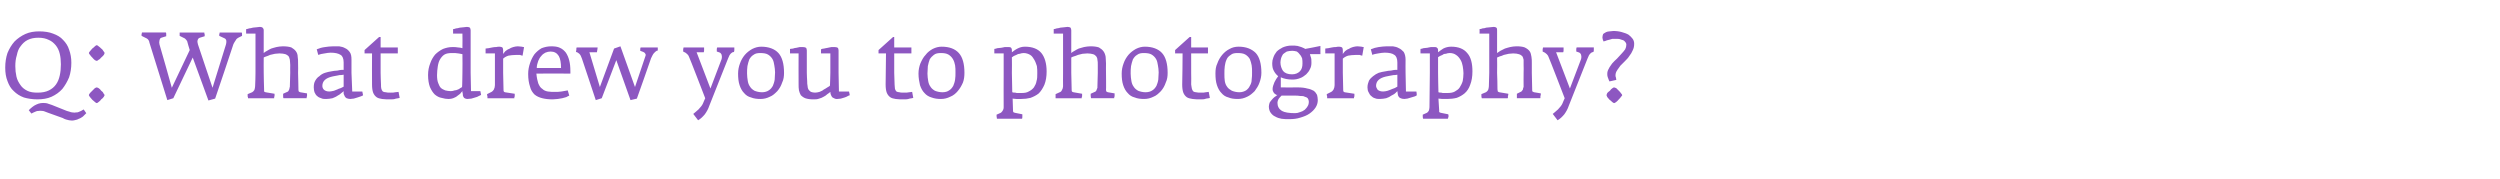 <?xml version="1.0" standalone="no"?><!DOCTYPE svg PUBLIC "-//W3C//DTD SVG 1.1//EN" "http://www.w3.org/Graphics/SVG/1.1/DTD/svg11.dtd"><svg xmlns="http://www.w3.org/2000/svg" version="1.1" width="669.3px" height="48px" viewBox="0 -5 669.3 48" style="top:-5px"><desc>Q: What drew you to photography?</desc><defs/><g id="Polygon141633"><path d="m19.1 11.8c0-1.3-.2-2.4-.6-3.5c-.3-1-.9-1.9-1.6-2.6c-.7-.8-1.6-1.3-2.7-1.7c-1-.4-2.3-.6-3.7-.6c-1.3 0-2.6.2-3.7.7c-1.1.5-2.1 1.2-2.9 2C3.1 7 2.5 8 2 9.2c-.4 1.2-.6 2.5-.6 3.9c0 1.4.2 2.6.6 3.6c.4 1.1.9 2 1.7 2.7c.7.7 1.6 1.3 2.7 1.7c1 .3 2.3.5 3.6.5c1.4 0 2.7-.2 3.8-.7c1.1-.5 2.1-1.2 2.9-2.1c.7-.9 1.3-1.9 1.8-3.1c.4-1.2.6-2.5.6-3.9zm4 13.5l-.7-1c-.2.1-.5.3-.7.4c-.2.1-.4.2-.7.3c-.2.1-.4.1-.7.1c-.3.1-.6 0-.9 0c-.3 0-.5-.1-.8-.2c-.2-.1-.5-.1-.7-.2l-4-1.6l-.9-.3c-.3-.1-.5-.2-.8-.2c-.9-.1-1.7 0-2.5.4c-.7.3-1.4.9-2 1.5l.7.9l.6-.3c.2-.1.4-.2.7-.3c.2-.1.4-.1.7-.1c.3-.1.6 0 1 0c.2 0 .5.1.7.2c.3.1.5.2.8.3l3.9 1.4c.3.2.6.3.9.4c.3.1.5.1.8.2c.5.1 1 .1 1.4 0c.5-.1.9-.2 1.2-.4c.4-.1.8-.4 1.1-.6l.9-.9zm-6.8-13.1c0 1.1-.1 2.1-.3 3c-.2.9-.5 1.7-1 2.4c-.5.7-1.1 1.2-1.9 1.6c-.8.4-1.8.6-3 .6c-1.1 0-2-.1-2.8-.5c-.8-.4-1.4-.9-1.8-1.5c-.5-.7-.9-1.4-1.1-2.3c-.2-.9-.3-1.8-.3-2.8c0-1 .1-2 .4-2.9c.2-1 .5-1.8 1-2.4c.5-.7 1.1-1.3 1.9-1.7c.8-.4 1.7-.6 2.9-.6c1.1 0 2 .2 2.8.6c.7.3 1.3.8 1.8 1.4c.5.6.9 1.4 1.1 2.3c.2.8.3 1.8.3 2.8zm11.7-3c0-.1-.1-.3-.3-.5c-.1-.2-.3-.5-.6-.7c-.2-.2-.4-.4-.7-.6c-.2-.2-.4-.3-.5-.3c-.1 0-.3.1-.5.3c-.2.2-.4.4-.7.6c-.2.2-.4.5-.6.7c-.2.2-.3.4-.3.5c0 .1.1.3.3.5c.2.3.4.5.6.7c.2.3.5.5.7.7c.2.1.4.2.5.2c.1 0 .3-.1.5-.3c.3-.1.5-.4.7-.6c.3-.2.5-.5.7-.7c.1-.2.2-.4.2-.5zm0 11.3c0-.1-.1-.3-.3-.5c-.1-.3-.3-.5-.6-.7c-.2-.3-.4-.5-.7-.7c-.2-.1-.4-.2-.5-.2c-.1 0-.3.1-.5.2l-.7.7l-.6.6c-.2.3-.3.4-.3.6c0 .1.1.2.3.5c.2.2.4.5.6.7c.2.2.5.4.7.6c.2.2.4.3.5.3c.1 0 .3-.1.5-.3c.3-.2.5-.4.7-.7c.3-.2.5-.4.7-.7l.2-.4zM64.8 4.6v-.4c0-.2 0-.4-.1-.5h-5.9c0 .1 0 .3-.1.5v.4l1.5.7c.2.1.4.4.4.7c0 .3 0 .6-.1.9c0 .04-3.6 11.6-3.6 11.6c0 0-3.93-11.64-3.9-11.6c-.1-.4-.2-.8-.1-1.1c.1-.4.3-.6.6-.7l1.3-.4v-.5c-.1-.2-.1-.4-.1-.5h-6.6v.9l1.4.7l.3.3c.1.1.2.3.3.4c-.03.04.7 2.4.7 2.4L46 18.5S42.75 6.89 42.7 6.9c-.1-.4-.1-.7 0-1.1c.1-.4.2-.6.5-.7l1.3-.4v-.5c0-.2 0-.4-.1-.5H38c0 .1 0 .3-.1.4v.5l1.4.7c.2.1.4.3.5.5c.1.2.2.4.2.6l4.8 15.4l1.6-.5l5.2-10.9l4.2 11.5l1.8-.5s4.95-14.59 4.9-14.6c.2-.4.4-.7.6-1c.2-.4.5-.6.7-.7l1-.5zm17.4 15.7v-.3l-1.8-.3c-.2-.1-.3-.1-.4-.2c0 0-.1-.2-.1-.4c.02.04-.1-4.6-.1-4.6c0 0 .05-2.49 0-2.5c0-.7 0-1.3-.1-1.8c0-.6-.2-1.1-.5-1.5c-.3-.4-.7-.7-1.2-1c-.6-.2-1.3-.3-2.3-.3c-.6 0-1.2.1-1.7.2c-.5.1-1 .3-1.4.4c-.4.2-.8.4-1.1.6c-.4.2-.7.4-.9.6V3.1c0-.3-.1-.5-.3-.7c-.1-.1-.4-.2-.7-.2c-.3 0-.6.1-.9.1c-.4 0-.7.1-1 .1c-.4.1-.7.2-1 .2c-.3.1-.6.2-.8.2c-.03.01 0 1.2 0 1.2h2.5v10.5s-.05 3.56-.1 3.6c0 .3-.1.7-.2 1c-.2.3-.4.5-.6.6l-1.2.5v.6c.1.2.1.4.1.5h7v-.3c0-.1.1-.2.1-.3v-.6l-2.4-.4c-.2-.1-.3-.1-.4-.2v-.6c-.03-.04-.1-4.4-.1-4.4c0 0-.03-4.06 0-4.1c.1-.1.4-.2.7-.3c.3-.1.6-.2 1-.4c.4-.1.8-.2 1.3-.3c.4 0 .8-.1 1.2-.1c.7 0 1.2.1 1.6.2c.3.1.6.3.8.5c.2.2.3.6.4 1c0 .4.1.8.1 1.4c-.03.01 0 2.1 0 2.1l-.1 3.7c0 .1 0 .2-.1.3c0 .2 0 .3-.1.5c-.1.1-.1.3-.2.4c-.1.1-.2.2-.3.2l-1.1.5v.6c0 .2 0 .5.1.6h6.2v-.3c0-.1.1-.2.1-.3v-.4zm15 .2l-.2-1h-2.7l-.2-5s.02-3.49 0-3.5c0-.9-.1-1.6-.5-2.1c-.3-.4-.7-.8-1.2-1c-.5-.3-1-.4-1.6-.5h-1.6c-.8 0-1.5.1-2.2.2c-.8.1-1.5.3-2.2.6l.4 1.5c.5-.2 1-.3 1.7-.4c.6-.1 1.1-.2 1.6-.2c1.2 0 2.1.2 2.7.6c.5.3.8 1 .8 2v2h-.5c-.3 0-.7.1-1.2.2c-.5 0-1.1.1-1.6.2c-.6.1-1.1.2-1.7.4c-.6.2-1.1.5-1.5.9c-.5.3-.8.7-1.1 1.2c-.3.5-.4 1.1-.4 1.8c0 .5.1 1 .2 1.3c.2.4.4.8.7 1c.3.3.7.5 1.1.6c.4.2.8.2 1.3.2c.6 0 1.2-.1 1.7-.2c.5-.2 1-.4 1.4-.7c.4-.2.7-.4 1-.7c.3-.2.5-.4.6-.5v.7c.1.3.2.5.3.7c.1.2.3.4.5.5c.3.1.6.2 1 .2c.2 0 .5-.1.9-.1l1-.3l.9-.3c.3-.1.5-.2.6-.3zM92 18.2c-.5.3-1 .5-1.4.6c-.3.2-.8.3-1.2.5c-.5.1-.9.2-1.2.2c-.7 0-1.2-.2-1.5-.5c-.3-.3-.4-.7-.4-1c0-1.3.9-2.1 2.6-2.5c.3-.1.6-.1 1-.2c.4-.1.7-.1 1-.2c.3 0 .7 0 1.1-.1v3.2zm15 3l-.3-1.6c-.3 0-.5.1-.9.1c-.3.1-.7.1-1.3.1c-.5 0-.9 0-1.2-.1c-.4 0-.6-.1-.8-.2c-.2-.2-.3-.4-.4-.7c-.1-.3-.1-.7-.1-1.2c-.03-.01-.1-3.1-.1-3.1V9.3h4.6V7.7h-4.6V4.9h-.4l-3.9 3.5v.9h2s-.03 8.31 0 8.3c0 .9.1 1.7.3 2.2c.2.5.5.9.9 1.2c.4.3.9.4 1.5.5c.7.1 1.4.1 2.3.1c.4 0 .9 0 1.4-.2c.5-.1.8-.1 1-.2zm21.8-.8c.02.01-.2-1-.2-1h-2.5l-.1-4.9s.02-11.36 0-11.4c0-.3-.1-.5-.2-.7c-.2-.1-.4-.2-.8-.2c-.3 0-.6.1-.9.1c-.3 0-.7.1-1 .1c-.4.1-.7.2-1 .2c-.3.1-.6.2-.8.2v1.2h2.5s.05 3.86 0 3.9c-.4-.1-.8-.2-1.2-.2c-.4-.1-.9-.1-1.5-.1c-.9 0-1.7.2-2.5.5c-.8.4-1.5.9-2.1 1.5c-.5.6-1 1.4-1.3 2.3c-.4 1-.6 2-.6 3.2c0 1.3.2 2.4.5 3.2c.4.9.8 1.5 1.3 2c.6.5 1.2.8 1.8.9c.7.2 1.3.3 1.9.3c.5 0 .9-.1 1.2-.2c.4-.2.8-.3 1.1-.6c.3-.2.5-.4.8-.6c.2-.3.4-.5.6-.7c0 .3 0 .5.1.7c0 .3 0 .5.1.7c.1.2.2.4.4.5c.2.1.4.2.7.2c.4 0 .7-.1 1.1-.1l1-.3c.4-.1.7-.2 1-.4c.2-.1.5-.2.6-.3zm-5-5.9s-.05 3.84-.1 3.8c-.1.1-.3.2-.5.3c-.2.2-.4.3-.7.4c-.2.1-.5.2-.8.2c-.3.1-.6.2-1 .2c-.5 0-1.1-.1-1.5-.2c-.5-.2-.9-.4-1.2-.7c-.3-.3-.5-.8-.7-1.3c-.2-.5-.3-1.2-.3-2.1c0-.8.1-1.6.2-2.3c.1-.7.3-1.4.6-1.9c.3-.5.7-1 1.2-1.3c.5-.3 1.2-.4 2-.4c.7 0 1.2 0 1.7.1c.4.1.8.1 1.1.2c.05.01 0 5 0 5zm16.5-6.9c-.1 0-.3 0-.6-.1c-.3 0-.7-.1-1.1-.1c-.4 0-.8.1-1.2.2c-.4.1-.8.3-1.1.5c-.4.1-.7.4-1 .6c-.2.3-.5.5-.6.8V8.4c0-.3-.1-.6-.2-.7c-.2-.1-.4-.2-.8-.2c-.2 0-.5 0-.9.1c-.3 0-.6 0-1 .1c-.3.1-.7.1-1 .2c-.3 0-.6.1-.8.1c.02.04 0 1.3 0 1.3h2.5v8.5c0 .4-.1.8-.3 1.2c-.2.3-.4.5-.6.6l-1.2.6c0 .2 0 .4.1.6v.5h7.2v-.3c.1-.1.1-.2.1-.3v-.6l-2.6-.4c-.2-.1-.3-.1-.3-.2c-.1-.1-.1-.3-.1-.5c.02.01-.1-4.5-.1-4.5c0 0 .02-3.76 0-3.8c.3-.3.8-.6 1.4-.8c.6-.1 1.3-.2 2.2-.2h.9c.3.1.5.2.7.2l.4-2.3zm12.4 7.1s.02-.74 0-.7c0-1.1-.1-2-.3-2.8c-.2-.8-.5-1.5-.9-2.1c-.4-.5-.9-1-1.6-1.3c-.6-.3-1.4-.4-2.3-.4c-1 0-1.8.2-2.6.5c-.7.4-1.3.9-1.9 1.6c-.5.7-.9 1.5-1.2 2.4c-.3.9-.5 1.8-.5 2.9c0 1.4.2 2.5.5 3.4c.2.9.7 1.6 1.2 2.1c.6.5 1.3.8 2.1 1c.8.2 1.7.3 2.8.3c.4 0 .8-.1 1.3-.1c.4-.1.8-.1 1.2-.2l1.1-.3c.3-.2.6-.3.8-.4l-.4-1.4c-.5.1-1 .2-1.7.3c-.6.1-1.2.1-1.7.1c-.7 0-1.3 0-1.9-.1c-.6-.1-1.1-.3-1.5-.7c-.5-.3-.8-.8-1.1-1.5c-.2-.6-.4-1.5-.5-2.6c.05-.04 9.1 0 9.1 0zm-2.5-1.5h-6.5c0-.7.2-1.3.4-1.9c.2-.5.5-1 .8-1.3c.3-.4.7-.7 1.1-.9c.5-.2.9-.3 1.4-.3c1 0 1.7.4 2.2 1.2c.4.7.6 1.8.6 3.2zm25.9-5v-.5h-4.6c-.1.2-.1.4-.1.9l.8.3c.2.1.4.2.5.4c.2.2.2.5.1.7l-2.8 8.3l-3.9-10.9l-1.7.6l-3.8 10.3l-2.8-9.3h2c.1-.6.2-1 .2-1.3h-5.6c-.1.1-.1.3-.1.6c0 .2-.1.4-.1.6c.4.1.7.3.9.5c.3.3.5.7.7 1.3c0-.04 3.7 11.1 3.7 11.1l1.6-.5l3.9-10.2l3.8 10.7l1.7-.4s3.85-10.81 3.8-10.8c.3-.6.5-1.1.8-1.4c.3-.3.5-.5.7-.6c.2 0 .3-.1.3-.1v-.3zm20.5-.5H192c0 .1-.1.2-.1.4v.7l.6.2c.4.1.6.4.7.7c.1.4.1.7 0 1.1c-.03.01-3 7.9-3 7.9L186.5 9h1.9c.1-.2.1-.4.1-.6v-.7H183c0 .2-.1.3-.1.5v.6c.5.2.8.4 1.1.7c.3.3.4.5.5.8c.05-.04 4.3 11 4.3 11c0 0-.63 1.41-.6 1.4c-.1.3-.3.5-.5.8c-.2.3-.5.5-.7.8c-.3.2-.5.5-.8.7c-.2.2-.4.3-.6.5l1.3 1.7c.7-.4 1.3-1 1.8-1.6c.5-.7.9-1.4 1.2-2.3l5-12.6c.2-.4.3-.7.4-.9c.2-.3.3-.4.4-.5c.2-.2.3-.2.4-.3c.2 0 .3-.1.4-.1c.1-.2.1-.4.1-.6v-.6zm13.3 6.8c0-2.4-.5-4.2-1.5-5.3c-1-1.1-2.6-1.7-4.6-1.7c-.8 0-1.6.2-2.4.6c-.7.4-1.4.9-2 1.6c-.5.6-1 1.4-1.3 2.3c-.3.8-.5 1.7-.5 2.7c0 1.2.1 2.2.4 3.1c.3.9.7 1.6 1.2 2.1c.5.6 1.1 1 1.9 1.2c.7.3 1.6.4 2.5.4c.9 0 1.7-.2 2.5-.6c.8-.3 1.4-.9 2-1.5c.6-.7 1-1.4 1.3-2.3c.4-.8.5-1.7.5-2.6zm-2.4-.1c0 .6-.1 1.3-.1 1.9c-.1.7-.3 1.2-.5 1.7c-.3.5-.6.9-1.1 1.2c-.4.3-1.1.5-1.8.5c-.8 0-1.5-.2-2-.4c-.5-.3-.9-.6-1.2-1.1c-.3-.4-.5-.9-.6-1.5c-.1-.6-.2-1.3-.2-2c0-.7 0-1.3.1-2c.1-.6.3-1.2.5-1.8c.3-.5.6-.9 1.1-1.2c.5-.4 1.1-.5 1.8-.5c.9 0 1.6.1 2.1.4c.5.3.9.7 1.2 1.2c.3.5.4 1.1.5 1.7c.1.6.2 1.2.2 1.9zm20 6.1c.02-.04-.2-1-.2-1h-2.7l-.1-5v-6c0-.3-.1-.6-.2-.7c-.2-.1-.4-.2-.8-.2h-.9c-.4.1-.7.1-1 .2c-.4.1-.7.1-1 .2c-.3 0-.6.1-.8.2v1.1h2.5v5.2s-.08 3.44-.1 3.4c-.1.2-.4.3-.7.5c-.3.2-.6.4-1 .6c-.3.3-.7.4-1.1.6c-.4.1-.8.2-1.2.2c-.4 0-.8-.1-1.1-.2c-.3-.2-.5-.4-.7-.7c-.1-.2-.2-.6-.2-.9c-.1-.4-.1-.8-.1-1.2c-.03.04-.1-2.3-.1-2.3v-6c0-.3-.1-.6-.2-.7c-.2-.1-.4-.2-.8-.2h-.9c-.3.1-.6.1-.9.2c-.3 0-.6.1-.9.2c-.3 0-.6.1-.8.1c.02.03 0 1.2 0 1.2h2.3s-.03 8.24 0 8.2c0 .6 0 1.2.1 1.7c.1.5.3.9.5 1.3c.3.3.7.6 1.2.8c.6.2 1.3.3 2.2.3c.5 0 1 0 1.5-.2c.4-.1.9-.3 1.2-.5c.4-.2.7-.4 1-.7c.3-.2.6-.4.8-.6c0 .4.1.7.2.9c.1.3.3.5.4.6l.6.3c.2.1.4.1.6.1c.4 0 .7-.1 1-.1c.4-.1.7-.2 1-.3c.3-.1.6-.2.9-.4c.2-.1.4-.2.5-.2zm17 .7l-.3-1.6c-.2 0-.5.1-.8.1c-.4.1-.8.1-1.3.1c-.5 0-1 0-1.3-.1c-.3 0-.6-.1-.8-.2c-.2-.2-.3-.4-.4-.7c0-.3-.1-.7-.1-1.2l-.1-3.1V9.3h4.6V7.7h-4.6V4.9h-.3l-3.9 3.5v.9h2l-.1 8.3c0 .9.1 1.7.3 2.2c.2.5.5.9.9 1.2c.4.3.9.4 1.5.5c.7.1 1.4.1 2.3.1c.4 0 .9 0 1.4-.2c.5-.1.8-.1 1-.2zm13.7-6.7c0-2.4-.5-4.2-1.5-5.3c-1-1.1-2.5-1.7-4.6-1.7c-.8 0-1.6.2-2.4.6c-.7.4-1.4.9-1.9 1.6c-.6.6-1 1.4-1.4 2.3c-.3.8-.5 1.7-.5 2.7c0 1.2.2 2.2.4 3.1c.3.9.7 1.6 1.2 2.1c.5.6 1.2 1 1.9 1.2c.8.3 1.6.4 2.5.4c.9 0 1.7-.2 2.5-.6c.8-.3 1.5-.9 2-1.5c.6-.7 1-1.4 1.4-2.3c.3-.8.4-1.7.4-2.6zm-2.4-.1c0 .6 0 1.3-.1 1.9c-.1.7-.3 1.2-.5 1.7c-.3.5-.6.9-1.1 1.2c-.4.3-1 .5-1.8.5c-.8 0-1.5-.2-2-.4c-.5-.3-.9-.6-1.2-1.1c-.3-.4-.5-.9-.6-1.5c-.1-.6-.2-1.3-.2-2c0-.7.1-1.3.1-2c.1-.6.3-1.2.5-1.8c.3-.5.7-.9 1.1-1.2c.5-.4 1.1-.5 1.9-.5c.8 0 1.5.1 2 .4c.5.3.9.7 1.2 1.2c.3.5.5 1.1.6 1.7c.1.6.1 1.2.1 1.9zm24.4-.3c0-2.1-.5-3.8-1.4-4.9c-.9-1.1-2.4-1.7-4.4-1.7c-.8 0-1.4.2-2 .5c-.6.3-1.1.7-1.5 1v-.5c0-.4-.1-.6-.2-.7c-.2-.2-.4-.2-.8-.2h-.9c-.3.1-.6.1-1 .2c-.3 0-.7.1-1 .1c-.3.1-.6.2-.8.2c.02.01 0 1.2 0 1.2h2.5v5.2s-.03 9.21 0 9.2c0 .4-.1.7-.3 1c-.2.3-.4.5-.7.6l-.9.4v.4c0 .2.1.5.1.7h6.7c.1-.1.1-.4.1-.6v-.6l-2-.4c-.2-.1-.4-.1-.4-.2c-.1-.1-.1-.2-.1-.4l-.1-3.2c.3 0 .6.1 1 .1h1.3c.9 0 1.7-.1 2.5-.3c.8-.3 1.6-.7 2.2-1.2c.6-.6 1.1-1.4 1.5-2.3c.4-1 .6-2.2.6-3.6zm-2.5.5c0 .8 0 1.5-.2 2.1c-.1.7-.4 1.2-.7 1.7c-.4.5-.8.8-1.4 1.1c-.5.3-1.1.4-1.9.4h-1c-.3 0-.5 0-.7-.1h-.4c-.1 0-.2-.1-.4-.1c.02.01-.1-5.2-.1-5.2c0 0 .05-4.16 0-4.2c.2 0 .3-.2.5-.3c.2-.1.5-.2.7-.3c.3-.2.6-.3.9-.3c.3-.1.7-.2 1-.2c.7 0 1.3.2 1.8.5c.5.3.8.8 1.1 1.3c.3.5.5 1.1.7 1.7c.1.7.1 1.3.1 1.9zm20.7 5.7v-.3l-1.8-.3c-.2-.1-.3-.1-.4-.2c0 0-.1-.2-.1-.4c.05.04 0-4.6 0-4.6c0 0-.03-2.49 0-2.5c0-.7-.1-1.3-.1-1.8c-.1-.6-.3-1.1-.6-1.5c-.3-.4-.7-.7-1.2-1c-.6-.2-1.3-.3-2.3-.3c-.6 0-1.1.1-1.7.2c-.5.1-.9.3-1.4.4c-.4.2-.8.4-1.1.6c-.4.2-.7.4-.9.6V3.1c0-.3-.1-.5-.2-.7c-.2-.1-.4-.2-.8-.2c-.3 0-.6.1-.9.1c-.3 0-.7.1-1 .1c-.4.1-.7.2-1 .2c-.3.1-.6.2-.8.2v1.2h2.5v10.5s-.03 3.56 0 3.6c0 .3-.1.7-.3 1c-.1.3-.3.5-.6.6l-1.1.5v1.1h7v-.3c.1-.1.1-.2.1-.3v-.6l-2.3-.4c-.2-.1-.4-.1-.4-.2c-.1-.1-.1-.3-.1-.6l-.1-4.4v-4.1c.1-.1.4-.2.7-.3c.3-.1.7-.2 1.1-.4l1.2-.3c.5 0 .9-.1 1.3-.1c.6 0 1.1.1 1.5.2c.4.1.6.3.8.5c.2.2.4.6.4 1c.1.4.1.8.1 1.4v2.1s-.08 3.66-.1 3.7v.3c-.1.2-.1.3-.2.5c0 .1-.1.3-.2.4c-.1.1-.2.2-.3.2l-1.1.5v.6c0 .2.1.5.1.6h6.2v-.3c.1-.1.1-.2.1-.3v-.4zm14.2-5.8c0-2.4-.5-4.2-1.5-5.3c-1-1.1-2.6-1.7-4.6-1.7c-.8 0-1.6.2-2.4.6c-.7.4-1.4.9-2 1.6c-.5.6-1 1.4-1.3 2.3c-.3.8-.5 1.7-.5 2.7c0 1.2.1 2.2.4 3.1c.3.9.7 1.6 1.2 2.1c.5.6 1.1 1 1.9 1.2c.7.3 1.6.4 2.5.4c.9 0 1.7-.2 2.5-.6c.8-.3 1.4-.9 2-1.5c.6-.7 1-1.4 1.3-2.3c.4-.8.5-1.7.5-2.6zm-2.4-.1c0 .6-.1 1.3-.1 1.9c-.1.7-.3 1.2-.5 1.7c-.3.5-.6.9-1.1 1.2c-.4.3-1.1.5-1.8.5c-.8 0-1.5-.2-2-.4c-.5-.3-.9-.6-1.2-1.1c-.3-.4-.5-.9-.6-1.5c-.1-.6-.2-1.3-.2-2c0-.7 0-1.3.1-2c.1-.6.3-1.2.5-1.8c.3-.5.6-.9 1.1-1.2c.5-.4 1.1-.5 1.8-.5c.9 0 1.6.1 2.1.4c.5.3.9.7 1.2 1.2c.3.5.4 1.1.5 1.7c.1.6.2 1.2.2 1.9zm13.7 6.8l-.3-1.6c-.2 0-.5.1-.8.1c-.3.1-.7.1-1.3.1c-.5 0-.9 0-1.3-.1c-.3 0-.5-.1-.7-.2c-.2-.2-.3-.4-.4-.7c-.1-.3-.1-.7-.2-1.2c.05-.01 0-3.1 0-3.1V9.3h4.5V7.7h-4.5V4.9h-.4l-3.9 3.5v.9h2s-.05 8.31-.1 8.3c0 .9.1 1.7.3 2.2c.2.5.5.9.9 1.2c.4.3 1 .4 1.6.5c.6.1 1.4.1 2.2.1c.5 0 .9 0 1.4-.2c.5-.1.9-.1 1-.2zm13.8-6.7c0-2.4-.5-4.2-1.5-5.3c-1.1-1.1-2.6-1.7-4.6-1.7c-.9 0-1.7.2-2.4.6c-.8.4-1.4.9-2 1.6c-.5.6-1 1.4-1.3 2.3c-.4.8-.5 1.7-.5 2.7c0 1.2.1 2.2.4 3.1c.3.9.7 1.6 1.2 2.1c.5.6 1.1 1 1.9 1.2c.7.3 1.5.4 2.5.4c.9 0 1.7-.2 2.5-.6c.7-.3 1.4-.9 2-1.5c.5-.7 1-1.4 1.3-2.3c.3-.8.5-1.7.5-2.6zm-2.5-.1c0 .6 0 1.3-.1 1.9c0 .7-.2 1.2-.5 1.7c-.2.5-.6.9-1 1.2c-.5.3-1.1.5-1.8.5c-.8 0-1.5-.2-2-.4c-.5-.3-1-.6-1.3-1.1c-.3-.4-.5-.9-.6-1.5c-.1-.6-.1-1.3-.1-2c0-.7 0-1.3.1-2c.1-.6.2-1.2.5-1.8c.2-.5.6-.9 1.1-1.2c.4-.4 1.1-.5 1.8-.5c.9 0 1.6.1 2.1.4c.5.3.9.7 1.2 1.2c.2.5.4 1.1.5 1.7c.1.6.1 1.2.1 1.9zm18.3-4.9V7.3s-4.08.84-4.1.8s-.1-.1-.3-.2c-.2-.1-.4-.2-.7-.3c-.3-.1-.6-.2-1-.3c-.5-.1-1-.1-1.6-.1c-.9 0-1.7.2-2.4.5c-.6.3-1.2.7-1.6 1.1c-.4.5-.7 1-.9 1.6c-.2.5-.3 1-.3 1.5c0 .8.1 1.5.4 2c.3.6.7 1.1 1.2 1.5c-.4.5-.7 1-1 1.6c-.3.7-.5 1.3-.5 1.9c0 .3.1.6.2.7c.1.2.2.4.4.5c.1.1.3.2.4.3h.3c-.2.2-.5.4-.8.6c-.2.2-.5.4-.7.7c-.2.2-.4.5-.6.8c-.1.4-.2.7-.2 1c0 .7.2 1.3.5 1.7c.3.4.7.8 1.2 1c.5.3 1.1.5 1.7.6c.7.1 1.3.1 2 .1c1.1 0 2.1-.1 3-.4c1-.3 1.8-.6 2.5-1.1c.7-.5 1.2-1 1.6-1.6c.4-.6.6-1.3.6-2c0-.5-.1-1-.2-1.4c-.2-.4-.5-.8-.9-1.1c-.4-.2-1-.5-1.7-.6c-.7-.2-1.5-.3-2.6-.3c-.03.04-4.5 0-4.5 0v-2.7c.9.4 1.9.6 3.1.6c.7 0 1.4-.1 2.1-.4c.6-.2 1.1-.6 1.6-1c.4-.4.8-.9 1-1.4c.3-.5.4-1.1.4-1.7c0-.6 0-1.2-.2-1.6c-.1-.4-.2-.6-.2-.7h2.8zm-4.8 2.5c0 .9-.2 1.6-.7 2.1c-.5.5-1.2.8-2.1.8c-1.1 0-1.9-.3-2.4-.9c-.4-.6-.7-1.4-.7-2.3c0-.4.1-.8.2-1.2c.1-.3.3-.7.5-1c.3-.2.6-.5 1-.7c.4-.1.9-.2 1.5-.2c.4 0 .8.1 1.2.2c.3.2.6.5.8.8c.3.3.4.6.6 1c.1.5.1.9.1 1.4zm1.7 10.2c0 .5-.1.9-.3 1.2c-.2.4-.5.7-.8 1c-.4.3-.8.5-1.2.6c-.5.2-.9.3-1.4.3c-1.6 0-2.8-.2-3.5-.6c-.8-.5-1.2-1.2-1.2-2.2c0-.3.1-.6.3-1c.2-.3.5-.6.8-.9h3.4c.6 0 1.1 0 1.6.1c.5 0 .9 0 1.2.2c.4.1.6.2.8.4c.2.3.3.6.3.9zm14.7-14.6c-.1 0-.3 0-.6-.1c-.3 0-.7-.1-1.1-.1c-.4 0-.8.1-1.2.2c-.4.1-.8.3-1.1.5c-.4.1-.7.4-1 .6c-.2.3-.5.5-.6.8V8.4c0-.3-.1-.6-.2-.7c-.2-.1-.4-.2-.8-.2c-.2 0-.5 0-.9.1c-.3 0-.6 0-1 .1c-.3.1-.7.1-1 .2c-.3 0-.6.1-.8.1c.02.04 0 1.3 0 1.3h2.5v8.5c0 .4-.1.8-.3 1.2c-.2.3-.4.5-.6.6l-1.2.6c0 .2 0 .4.1.6v.5h7.2v-.3c.1-.1.1-.2.1-.3v-.6l-2.6-.4c-.2-.1-.3-.1-.3-.2c-.1-.1-.1-.3-.1-.5c.02.01-.1-4.5-.1-4.5c0 0 .02-3.76 0-3.8c.3-.3.8-.6 1.4-.8c.6-.1 1.3-.2 2.2-.2h.9c.3.1.5.2.7.2l.4-2.3zm14.2 12.9c.05-.04-.1-1-.1-1h-2.8l-.1-5s-.03-3.49 0-3.5c0-.9-.2-1.6-.5-2.1c-.4-.4-.8-.8-1.3-1c-.5-.3-1-.4-1.6-.5h-1.6c-.7 0-1.4.1-2.2.2c-.7.1-1.4.3-2.1.6l.4 1.5c.4-.2 1-.3 1.6-.4c.6-.1 1.2-.2 1.7-.2c1.2 0 2.1.2 2.6.6c.5.3.8 1 .8 2v2h-.5c-.3 0-.7.1-1.2.2c-.5 0-1 .1-1.5.2c-.6.1-1.2.2-1.8.4c-.5.2-1 .5-1.5.9c-.4.3-.8.7-1.1 1.2c-.2.5-.4 1.1-.4 1.8c0 .5.1 1 .3 1.3c.2.4.4.8.7 1c.3.3.6.5 1 .6c.4.2.9.2 1.3.2c.6 0 1.2-.1 1.7-.2c.6-.2 1-.4 1.4-.7c.4-.2.8-.4 1.1-.7l.5-.5c0 .2.1.5.1.7c0 .3.1.5.2.7c.1.2.3.4.6.5c.2.1.5.2 1 .2c.2 0 .5-.1.8-.1c.4-.1.7-.2 1-.3c.4-.1.7-.2 1-.3c.3-.1.4-.2.5-.3zm-5.2-2.3c-.5.3-.9.5-1.3.6c-.4.2-.8.3-1.3.5c-.4.1-.8.2-1.2.2c-.7 0-1.2-.2-1.5-.5c-.2-.3-.4-.7-.4-1c0-1.3.9-2.1 2.6-2.5c.3-.1.7-.1 1-.2c.4-.1.7-.1 1.1-.2c.3 0 .6 0 1-.1v3.2zm20.1-4.1c0-2.1-.4-3.8-1.4-4.9c-.9-1.1-2.3-1.7-4.3-1.7c-.8 0-1.5.2-2.1.5c-.5.3-1 .7-1.4 1v-.5c0-.4-.1-.6-.3-.7c-.1-.2-.4-.2-.7-.2h-.9c-.4.1-.7.1-1 .2c-.4 0-.7.1-1 .1c-.3.1-.6.2-.8.2c-.03.01 0 1.2 0 1.2h2.5v5.2s-.08 9.21-.1 9.2c0 .4-.1.7-.2 1c-.2.3-.4.5-.7.6l-.9.4v.4c0 .2 0 .5.1.7h6.6c.1-.1.1-.4.2-.6c0-.3 0-.5-.1-.6l-2-.4c-.2-.1-.3-.1-.4-.2v-.4l-.2-3.2c.4 0 .7.1 1 .1h1.4c.8 0 1.7-.1 2.5-.3c.8-.3 1.5-.7 2.1-1.2c.7-.6 1.2-1.4 1.5-2.3c.4-1 .6-2.2.6-3.6zm-2.4.5c0 .8-.1 1.5-.2 2.1c-.2.7-.5 1.2-.8 1.7c-.3.5-.8.8-1.3 1.1c-.5.3-1.2.4-1.9.4h-1.1c-.3 0-.5 0-.6-.1h-.4c-.1 0-.3-.1-.4-.1c-.03.01-.1-5.2-.1-5.2v-4.2c.1 0 .3-.2.5-.3c.2-.1.4-.2.7-.3c.2-.2.5-.3.9-.3c.3-.1.6-.2 1-.2c.7 0 1.3.2 1.7.5c.5.3.9.8 1.2 1.3c.3.5.5 1.1.6 1.7c.1.7.2 1.3.2 1.9zm20.7 5.7v-.3l-1.8-.3c-.2-.1-.3-.1-.4-.2c-.1 0-.1-.2-.1-.4l-.1-4.6s.02-2.49 0-2.5c0-.7 0-1.3-.1-1.8c-.1-.6-.2-1.1-.5-1.5c-.3-.4-.7-.7-1.3-1c-.5-.2-1.3-.3-2.2-.3c-.6 0-1.2.1-1.7.2c-.5.1-1 .3-1.4.4l-1.2.6l-.9.6V3.1c0-.3 0-.5-.2-.7c-.1-.1-.4-.2-.7-.2c-.3 0-.6.1-1 .1c-.3 0-.6.1-1 .1c-.3.1-.6.2-1 .2c-.3.1-.5.2-.8.2c.05.01 0 1.2 0 1.2h2.6v10.5s-.08 3.56-.1 3.6c0 .3-.1.7-.2 1c-.2.3-.4.5-.6.6l-1.2.5v.6c0 .2.1.4.1.5h6.9c.1 0 .1-.1.1-.3v-.3c.1-.2.1-.3.1-.4v-.2l-2.4-.4c-.2-.1-.3-.1-.4-.2c0-.1-.1-.3-.1-.6c.05-.04-.1-4.4-.1-4.4c0 0 .05-4.06 0-4.1c.2-.1.4-.2.7-.3c.4-.1.7-.2 1.1-.4c.4-.1.8-.2 1.3-.3c.4 0 .8-.1 1.2-.1c.7 0 1.2.1 1.5.2c.4.1.7.3.9.5c.2.2.3.6.4 1v1.4c.05.01 0 2.1 0 2.1c0 0-.03 3.66 0 3.7c0 .1 0 .2-.1.3c0 .2-.1.3-.1.5c-.1.1-.2.3-.3.4c-.1.1-.2.2-.3.2l-1 .5v1.2h6.2c.1 0 .1-.1.1-.3v-.3c.1-.2.1-.3.1-.4zm14.2-12.6h-4.6c0 .1-.1.2-.1.4v.7l.6.2c.4.1.6.4.7.7c.1.4.1.7 0 1.1c-.03.01-3 7.9-3 7.9L416.6 9h1.9c.1-.2.1-.4.1-.6v-.7h-5.5c0 .2-.1.3-.1.5v.6c.5.2.8.4 1.1.7c.3.3.4.5.5.8c.05-.04 4.3 11 4.3 11c0 0-.63 1.41-.6 1.4c-.1.3-.3.5-.5.8c-.2.3-.5.5-.7.8c-.3.2-.5.5-.8.7c-.2.2-.4.3-.6.5l1.3 1.7c.7-.4 1.3-1 1.8-1.6c.5-.7.9-1.4 1.2-2.3l5-12.6c.2-.4.3-.7.4-.9c.2-.3.3-.4.4-.5c.2-.2.3-.2.4-.3c.2 0 .3-.1.4-.1c.1-.2.1-.4.1-.6v-.6zm10.8-1c0-.4-.1-.9-.4-1.3c-.3-.4-.7-.8-1.1-1.1c-.5-.3-1.1-.5-1.8-.7c-.7-.2-1.4-.3-2.3-.3c-.3 0-.6.1-1 .1c-.3 0-.7.1-.9.2c-.3.2-.6.3-.8.5c-.1.3-.2.6-.2.9c0 .3.1.7.3 1.1c.4-.1.7-.2.9-.3c.3-.1.5-.1.8-.2c.2-.1.4-.1.7-.2h.9c.5 0 1 0 1.4.2c.4.1.7.2.9.4c.2.2.3.4.4.5c.1.2.1.4.1.5c0 .4-.1.8-.3 1.2c-.3.4-.6.8-1 1.2c-.4.4-.8.9-1.2 1.3c-.5.4-.9.9-1.3 1.3c-.3.5-.7.9-.9 1.4c-.3.5-.4.9-.4 1.4c0 .2 0 .5.1.8c.1.3.2.6.3.8c.1.3.2.4.2.4l1.8-.4v-.2c0-.1-.1-.3-.1-.5c-.1-.2-.1-.3-.1-.5c0-.4.1-.9.4-1.3c.2-.4.6-.8.9-1.3l1.2-1.2c.5-.5.9-.9 1.2-1.4c.4-.5.7-1 .9-1.5c.3-.6.4-1.1.4-1.8zm-3.2 13.8c0-.1-.1-.3-.3-.5c-.2-.3-.4-.5-.6-.7l-.7-.7c-.3-.1-.5-.2-.6-.2c-.1 0-.2.1-.4.2c-.3.2-.5.4-.7.7c-.3.2-.5.4-.7.6c-.1.3-.2.4-.2.6c0 .1.1.2.2.5c.2.2.4.5.6.7c.3.2.5.4.7.6c.3.2.4.3.5.3c.2 0 .3-.1.6-.3c.2-.2.5-.4.7-.7c.2-.2.4-.4.6-.7c.2-.2.3-.4.3-.4z" stroke="none" fill="#8d57c1"/></g></svg>